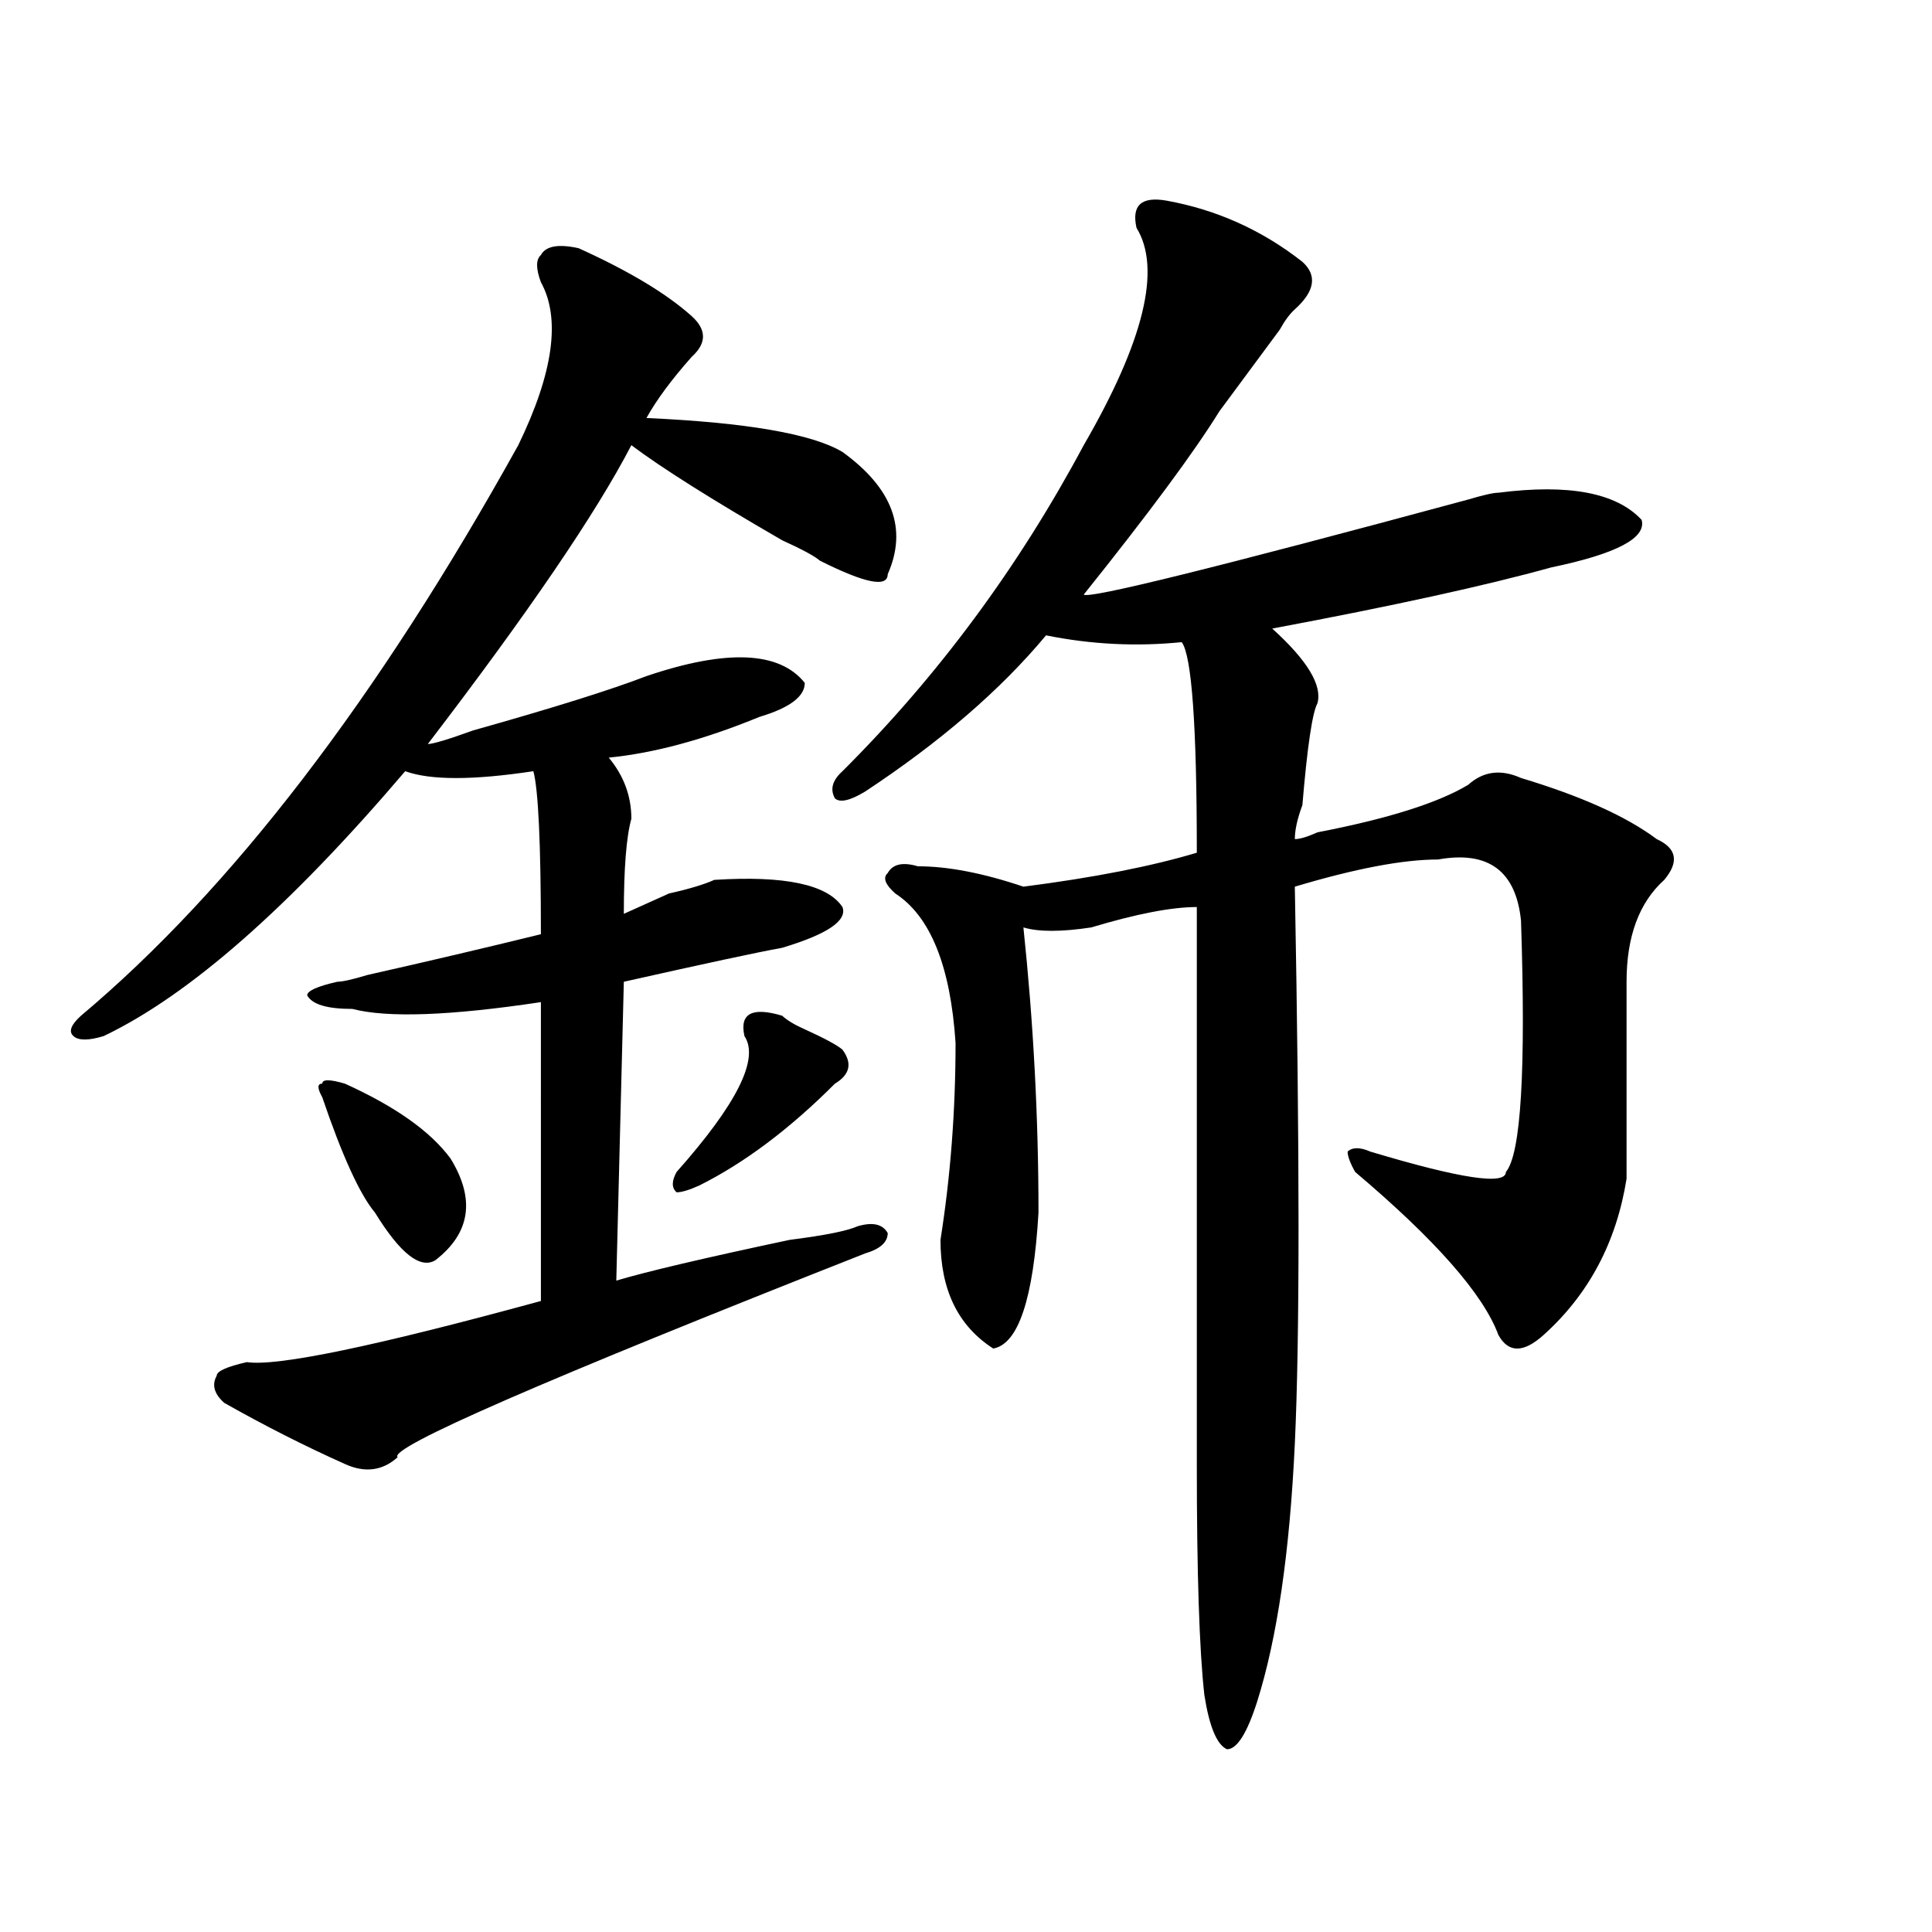 <?xml version="1.0" encoding="utf-8"?>
<!-- Generator: Adobe Illustrator 16.0.0, SVG Export Plug-In . SVG Version: 6.00 Build 0)  -->
<!DOCTYPE svg PUBLIC "-//W3C//DTD SVG 1.1//EN" "http://www.w3.org/Graphics/SVG/1.1/DTD/svg11.dtd">
<svg version="1.1" id="图层_1" xmlns="http://www.w3.org/2000/svg" xmlns:xlink="http://www.w3.org/1999/xlink" x="0px" y="0px"
	 width="1000px" height="1000px" viewBox="0 0 1000 1000" enable-background="new 0 0 1000 1000" xml:space="preserve">
<path d="M299.48,128.469c25.976,11.756,45.487,23.456,58.535,35.156c7.805,7.031,7.805,14.063,0,21.094
	c-10.426,11.756-18.23,22.303-23.414,31.641c52.012,2.362,85.852,8.24,101.461,17.578c25.976,18.787,33.78,39.881,23.414,63.281
	c0,7.031-11.707,4.725-35.121-7.031c-2.621-2.307-9.146-5.822-19.512-10.547c-36.462-21.094-62.438-37.463-78.047-49.219
	c-18.23,35.156-53.352,86.737-105.363,154.688c2.561,0,10.366-2.307,23.414-7.031c41.585-11.7,71.523-21.094,89.754-28.125
	c41.585-14.063,68.901-12.854,81.949,3.516c0,7.031-7.805,12.909-23.414,17.578c-28.657,11.756-54.633,18.787-78.047,21.094
	c7.805,9.394,11.707,19.94,11.707,31.641c-2.621,9.394-3.902,25.818-3.902,49.219c5.184-2.307,12.988-5.822,23.414-10.547
	c10.366-2.307,18.171-4.669,23.414-7.031c36.402-2.307,58.535,2.362,66.34,14.063c2.562,7.031-7.805,14.063-31.219,21.094
	c-13.048,2.362-40.364,8.24-81.949,17.578l-3.902,154.688c15.609-4.669,45.487-11.7,89.754-21.094
	c18.171-2.307,29.878-4.669,35.121-7.031c7.805-2.307,12.988-1.153,15.609,3.516c0,4.725-3.902,8.24-11.707,10.547
	c-166.52,65.644-247.188,100.8-241.945,105.469c-7.805,7.031-16.951,8.24-27.316,3.516c-20.853-9.338-41.645-19.885-62.438-31.641
	c-5.244-4.669-6.524-9.338-3.902-14.063c0-2.307,5.183-4.669,15.609-7.031c15.609,2.362,66.34-8.185,152.191-31.641V518.703
	c-46.828,7.031-79.388,8.24-97.558,3.516c-13.048,0-20.853-2.307-23.414-7.031c0-2.307,5.183-4.669,15.609-7.031
	c2.561,0,7.805-1.153,15.609-3.516c31.219-7.031,61.096-14.063,89.753-21.094c0-46.856-1.341-74.981-3.902-84.375
	c-31.219,4.725-53.352,4.725-66.339,0C149.851,469.484,97.84,515.188,53.633,536.281c-7.805,2.362-13.048,2.362-15.609,0
	c-2.622-2.307-1.341-5.822,3.902-10.547c78.047-65.588,153.472-164.025,226.335-295.313c18.171-37.463,22.073-65.588,11.707-84.375
	c-2.621-7.031-2.621-11.7,0-14.063C282.53,127.315,289.055,126.162,299.48,128.469z M178.508,560.891
	c25.975,11.756,44.207,24.609,54.633,38.672c12.988,21.094,10.366,38.672-7.805,52.734c-7.805,4.725-18.231-3.516-31.219-24.609
	c-7.805-9.338-16.951-29.278-27.316-59.766c-2.622-4.669-2.622-7.031,0-7.031C166.801,558.584,170.704,558.584,178.508,560.891z
	 M404.844,525.734c2.562,2.362,6.464,4.725,11.707,7.031c10.366,4.725,16.891,8.24,19.512,10.547
	c5.184,7.031,3.902,12.909-3.902,17.578c-23.414,23.456-46.828,41.034-70.242,52.734c-5.243,2.362-9.146,3.516-11.707,3.516
	c-2.621-2.307-2.621-5.822,0-10.547c31.219-35.156,42.926-58.557,35.121-70.313C382.711,524.581,389.234,521.065,404.844,525.734z
	 M603.863,103.859c25.976,4.725,49.39,15.271,70.242,31.641c7.805,7.031,6.464,15.271-3.902,24.609
	c-2.621,2.362-5.243,5.878-7.805,10.547c-10.426,14.063-20.853,28.125-31.219,42.188c-13.048,21.094-36.462,52.734-70.242,94.922
	c2.562,2.362,68.901-14.063,199.02-49.219c7.805-2.307,12.988-3.516,15.609-3.516c36.402-4.669,61.097,0,74.145,14.063
	c2.562,9.394-13.048,17.578-46.828,24.609c-33.84,9.394-81.949,19.94-144.387,31.641c18.171,16.425,25.976,29.334,23.414,38.672
	c-2.621,4.725-5.243,22.303-7.805,52.734c-2.621,7.031-3.902,12.909-3.902,17.578c2.562,0,6.464-1.153,11.707-3.516
	c36.402-7.031,62.438-15.216,78.047-24.609c7.805-7.031,16.891-8.185,27.316-3.516c31.219,9.394,54.633,19.94,70.242,31.641
	c10.366,4.725,11.707,11.756,3.902,21.094c-13.048,11.756-19.512,29.334-19.512,52.734c0,32.85,0,66.797,0,101.953
	c-5.243,32.85-19.512,59.766-42.926,80.859c-10.426,9.394-18.23,9.394-23.414,0c-7.805-21.094-32.56-49.219-74.145-84.375
	c-2.621-4.669-3.902-8.185-3.902-10.547c2.562-2.307,6.464-2.307,11.707,0c46.828,14.063,70.242,17.578,70.242,10.547
	c7.805-9.338,10.366-52.734,7.805-130.078c-2.621-25.763-16.95-36.31-42.926-31.641c-18.23,0-42.926,4.725-74.145,14.063
	c2.562,138.318,2.562,234.394,0,288.281c-2.621,56.25-9.146,100.744-19.512,133.594c-5.243,16.369-10.426,24.609-15.609,24.609
	c-5.243-2.362-9.146-11.756-11.707-28.125c-2.621-23.456-3.902-63.281-3.902-119.531c0-28.125,0-63.281,0-105.469
	c0-35.156,0-96.075,0-182.813c-13.048,0-31.219,3.516-54.633,10.547c-15.609,2.362-27.316,2.362-35.121,0
	c5.184,49.219,7.805,98.438,7.805,147.656c-2.621,44.55-10.426,68.006-23.414,70.313c-18.23-11.7-27.316-30.432-27.316-56.25
	c5.184-32.794,7.805-66.797,7.805-101.953c-2.621-39.825-13.048-65.588-31.219-77.344c-5.243-4.669-6.523-8.185-3.902-10.547
	c2.562-4.669,7.805-5.822,15.609-3.516c15.609,0,33.78,3.516,54.633,10.547c36.402-4.669,66.34-10.547,89.754-17.578
	c0-65.588-2.621-101.953-7.805-108.984c-23.414,2.362-46.828,1.209-70.242-3.516c-23.414,28.125-54.633,55.097-93.656,80.859
	c-7.805,4.725-13.048,5.878-15.609,3.516c-2.621-4.669-1.341-9.338,3.902-14.063c49.39-49.219,91.035-105.469,124.875-168.75
	c31.219-53.888,40.305-91.406,27.316-112.5C585.633,106.222,590.815,101.553,603.863,103.859z"/>
</svg>
